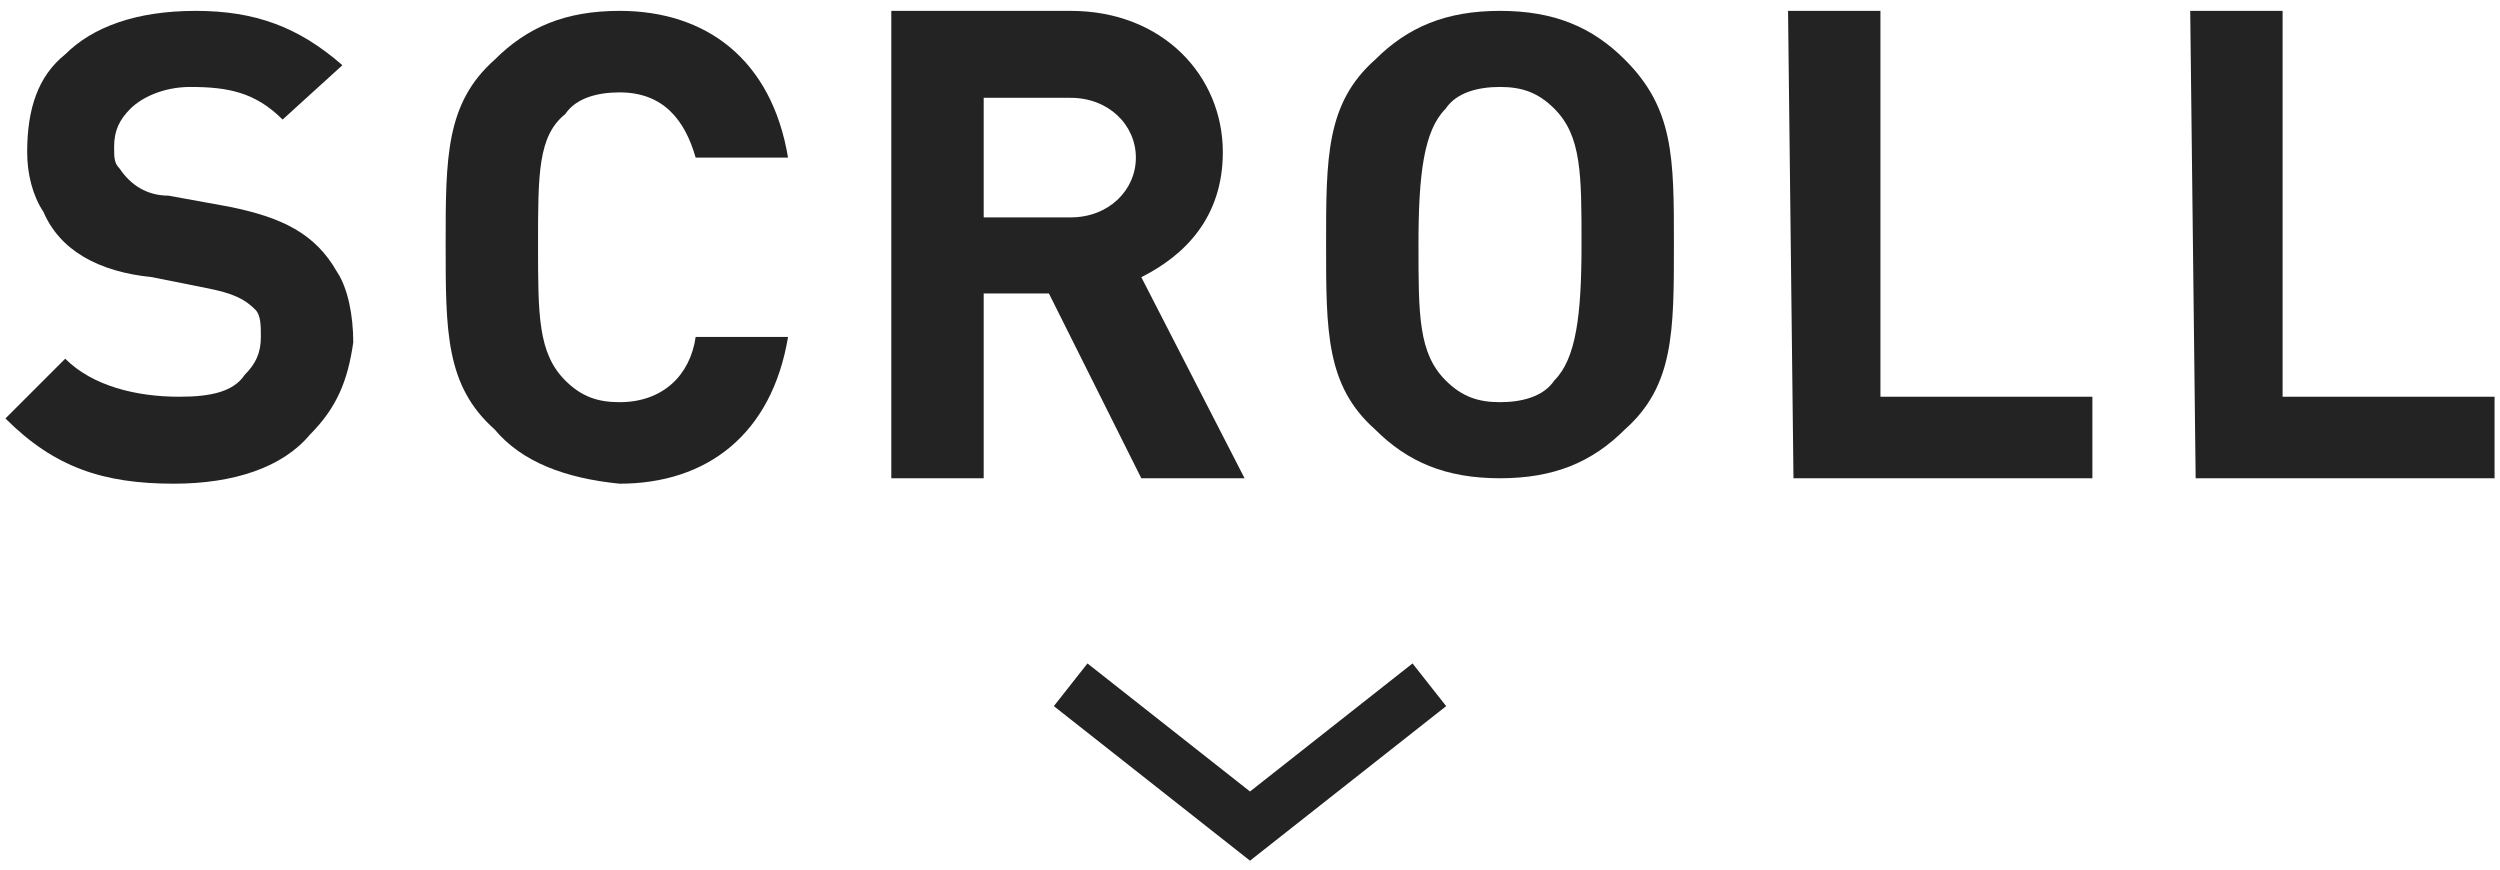 <?xml version="1.0" encoding="utf-8"?>
<!-- Generator: Adobe Illustrator 28.0.0, SVG Export Plug-In . SVG Version: 6.00 Build 0)  -->
<svg version="1.1" id="レイヤー_1" xmlns="http://www.w3.org/2000/svg" xmlns:xlink="http://www.w3.org/1999/xlink" x="0px"
	 y="0px" viewBox="0 0 46 16" style="enable-background:new 0 0 46 16;" xml:space="preserve">
<style type="text/css">
	.st0{fill:none;stroke:#232323;stroke-miterlimit:10;}
	.st1{fill:#232323;}
</style>
<path class="st0" d="M19.7,12.6l3.3,2.6l3.3-2.6"/>
<g>
	<path class="st1" d="M0.1,7.7l1.1-1.1c0.5,0.5,1.3,0.7,2.1,0.7c0.6,0,1-0.1,1.2-0.4c0.2-0.2,0.3-0.4,0.3-0.7c0-0.2,0-0.4-0.1-0.5
		C4.5,5.5,4.3,5.4,3.8,5.3L2.8,5.1c-1-0.1-1.7-0.5-2-1.2C0.6,3.6,0.5,3.2,0.5,2.8C0.5,2,0.7,1.4,1.2,1c0.5-0.5,1.3-0.8,2.4-0.8
		s1.9,0.3,2.7,1l-1.1,1c-0.5-0.5-1-0.6-1.7-0.6C3,1.6,2.6,1.8,2.4,2C2.2,2.2,2.1,2.4,2.1,2.7c0,0.2,0,0.3,0.1,0.4
		c0.2,0.3,0.5,0.5,0.9,0.5l1.1,0.2c1,0.2,1.6,0.5,2,1.2c0.2,0.3,0.3,0.8,0.3,1.3C6.4,7,6.2,7.5,5.7,8C5.2,8.6,4.3,8.9,3.2,8.9
		C1.9,8.9,1,8.6,0.1,7.7L0.1,7.7z"/>
	<path class="st1" d="M9.1,7.9C8.2,7.1,8.2,6.1,8.2,4.5s0-2.6,0.9-3.4c0.6-0.6,1.3-0.9,2.3-0.9c1.6,0,2.8,0.9,3.1,2.7h-1.7
		c-0.2-0.7-0.6-1.2-1.4-1.2c-0.4,0-0.8,0.1-1,0.4C9.9,2.5,9.9,3.2,9.9,4.5s0,2,0.5,2.5c0.3,0.3,0.6,0.4,1,0.4c0.8,0,1.3-0.5,1.4-1.2
		h1.7c-0.3,1.8-1.5,2.7-3.1,2.7C10.4,8.8,9.6,8.5,9.1,7.9z"/>
	<path class="st1" d="M16.4,0.2h3.3c1.7,0,2.8,1.2,2.8,2.6c0,1.2-0.7,1.9-1.5,2.3l1.9,3.7H21l-1.7-3.4h-1.2v3.4h-1.7L16.4,0.2
		L16.4,0.2z M19.7,4c0.7,0,1.2-0.5,1.2-1.1s-0.5-1.1-1.2-1.1h-1.6V4L19.7,4z"/>
	<path class="st1" d="M25.3,7.9c-0.9-0.8-0.9-1.8-0.9-3.4s0-2.6,0.9-3.4c0.6-0.6,1.3-0.9,2.3-0.9s1.7,0.3,2.3,0.9
		c0.9,0.9,0.9,1.8,0.9,3.4s0,2.6-0.9,3.4c-0.6,0.6-1.3,0.9-2.3,0.9S25.9,8.5,25.3,7.9z M26.6,7c0.3,0.3,0.6,0.4,1,0.4s0.8-0.1,1-0.4
		c0.4-0.4,0.5-1.2,0.5-2.5s0-2-0.5-2.5c-0.3-0.3-0.6-0.4-1-0.4s-0.8,0.1-1,0.4c-0.4,0.4-0.5,1.2-0.5,2.5S26.1,6.5,26.6,7z"/>
	<path class="st1" d="M32.9,0.2h1.7v7.1h3.9v1.5h-5.5L32.9,0.2L32.9,0.2z"/>
	<path class="st1" d="M40.3,0.2H42v7.1h3.9v1.5h-5.5L40.3,0.2L40.3,0.2z"/>
</g>
</svg>
